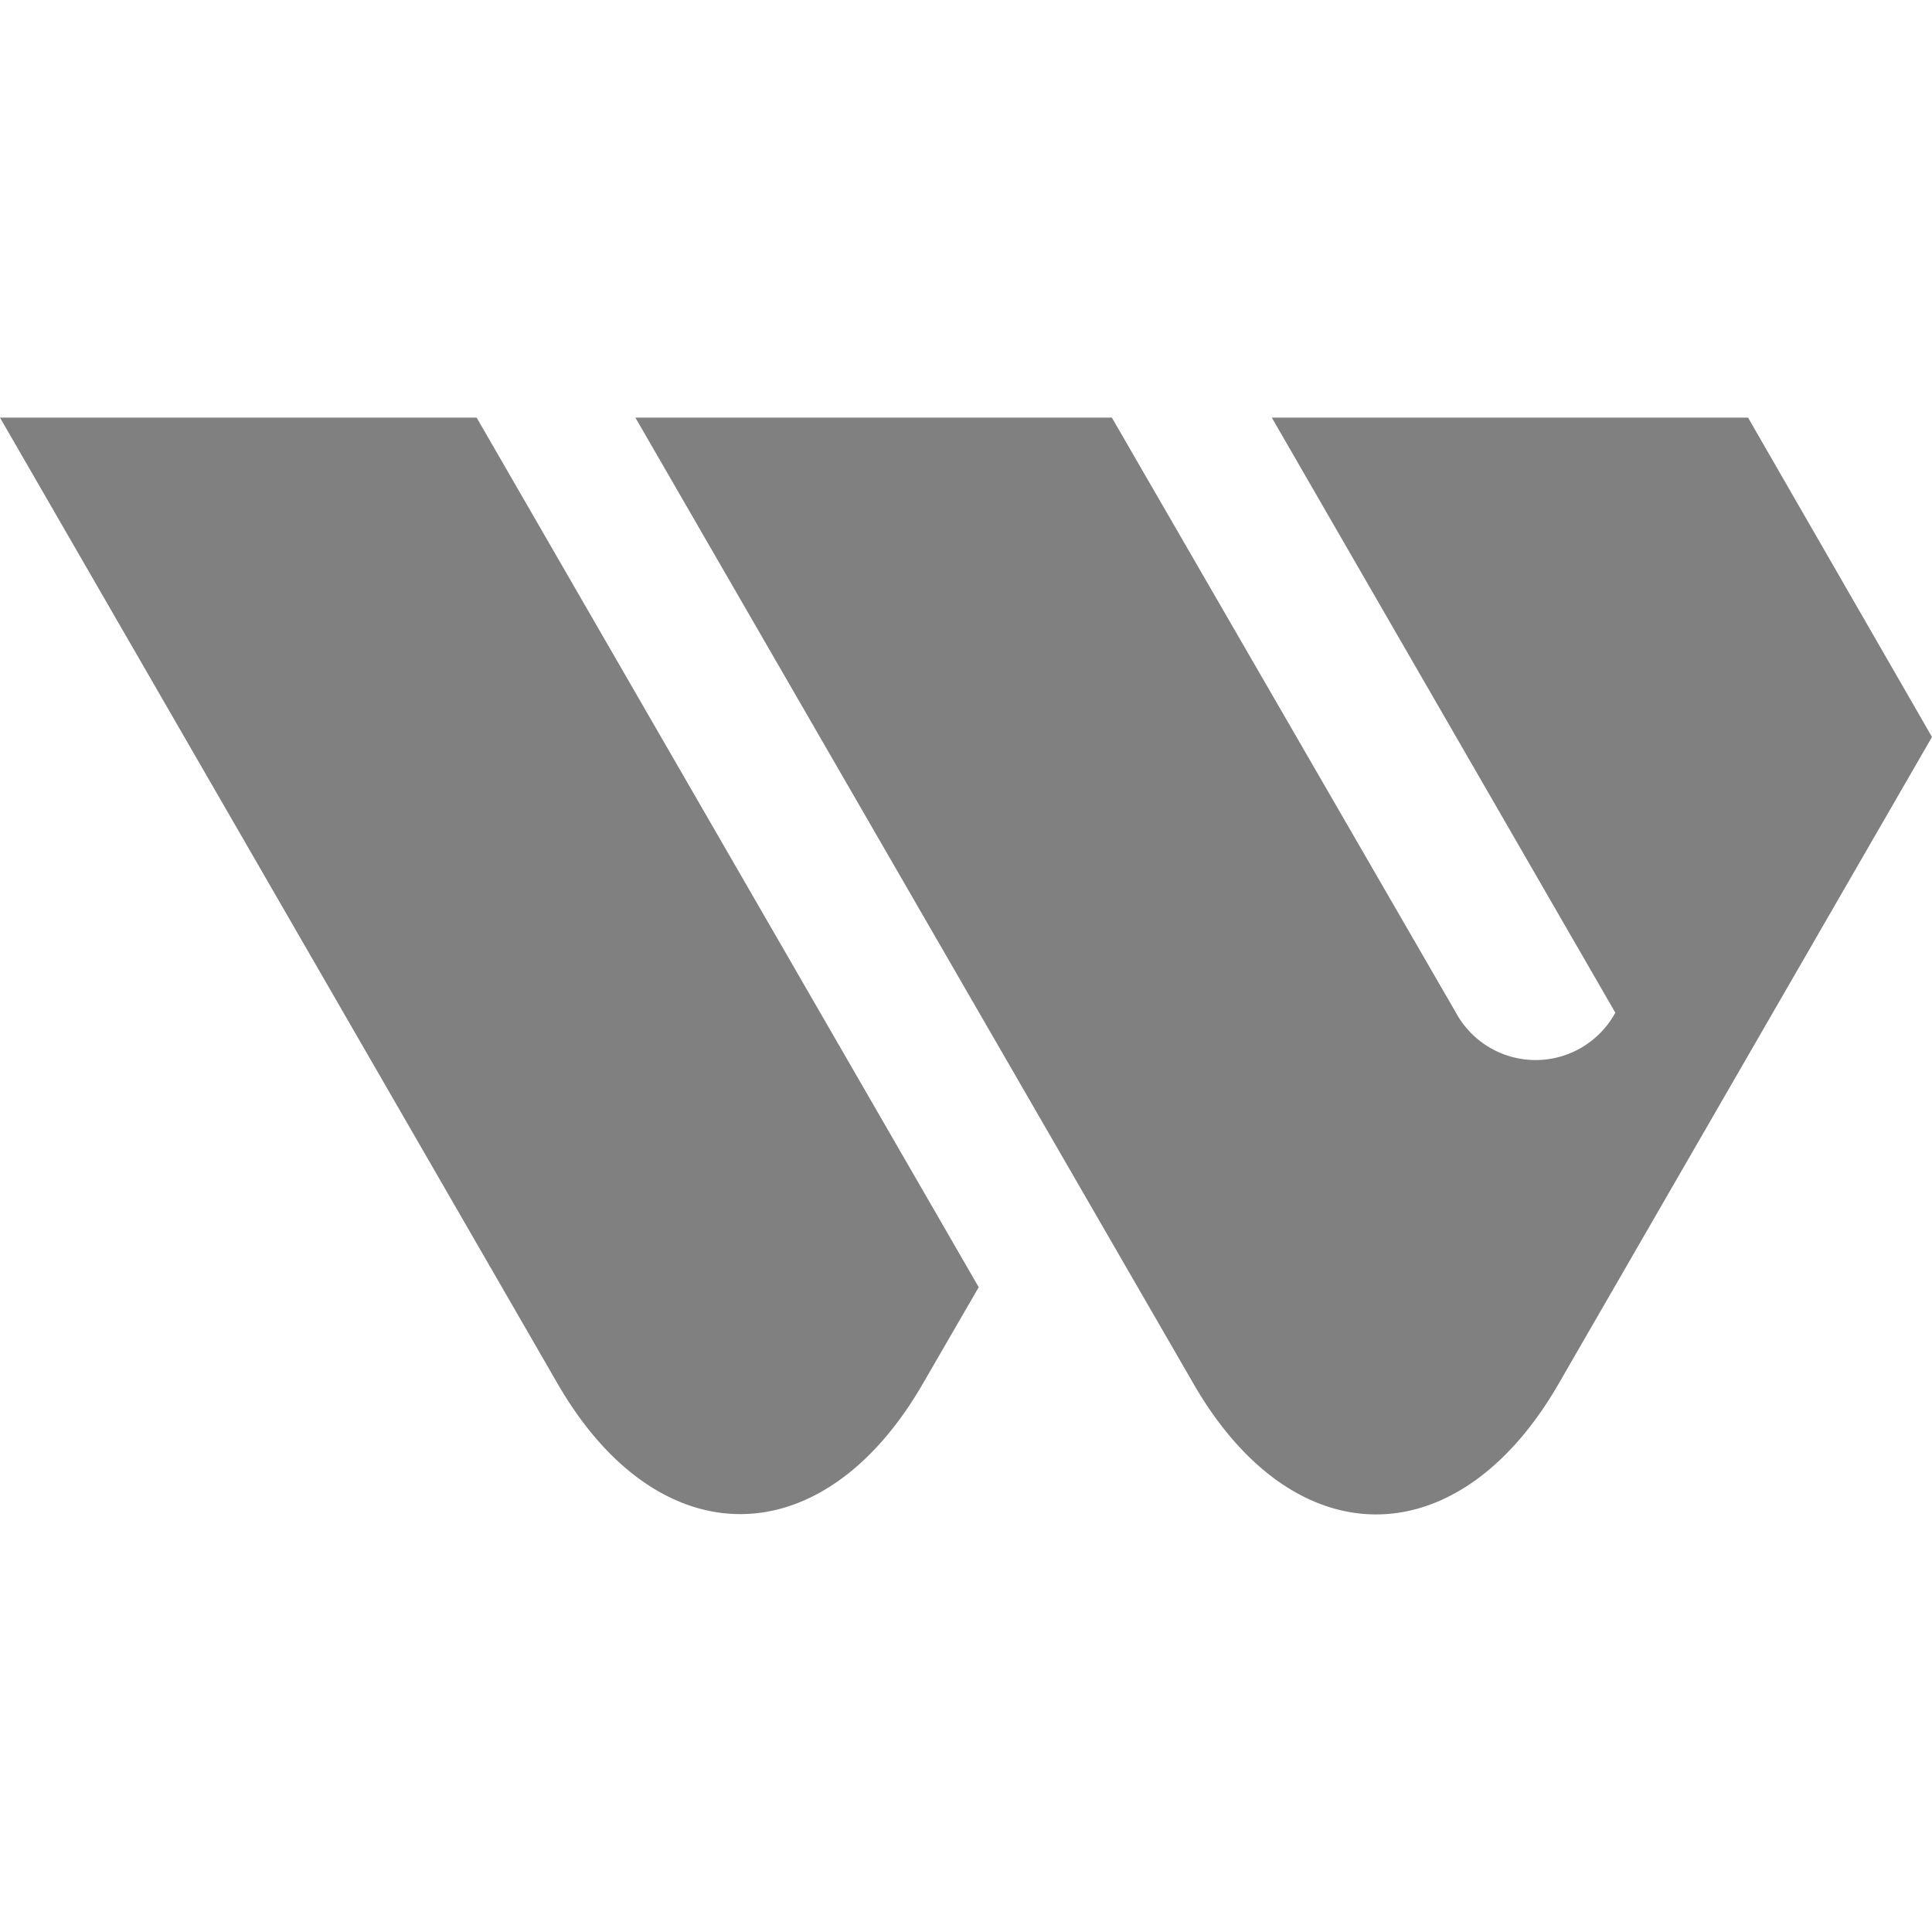 <svg fill="#808080" role="img" viewBox="0 0 24 24" xmlns="http://www.w3.org/2000/svg"><title>Western Union</title><path d="M15.799 5.188h5.916L24 9.155l-4.643 8.043c-1.246 2.153-3.28 2.153-4.526 0L7.893 5.188h5.919l4.273 7.39a1.127 1.127 0 0 0 1.981.002l-4.267-7.392ZM0 5.188h5.921l6.237 10.802-.697 1.204c-1.246 2.153-3.285 2.153-4.531 0L0 5.188Z"/></svg>